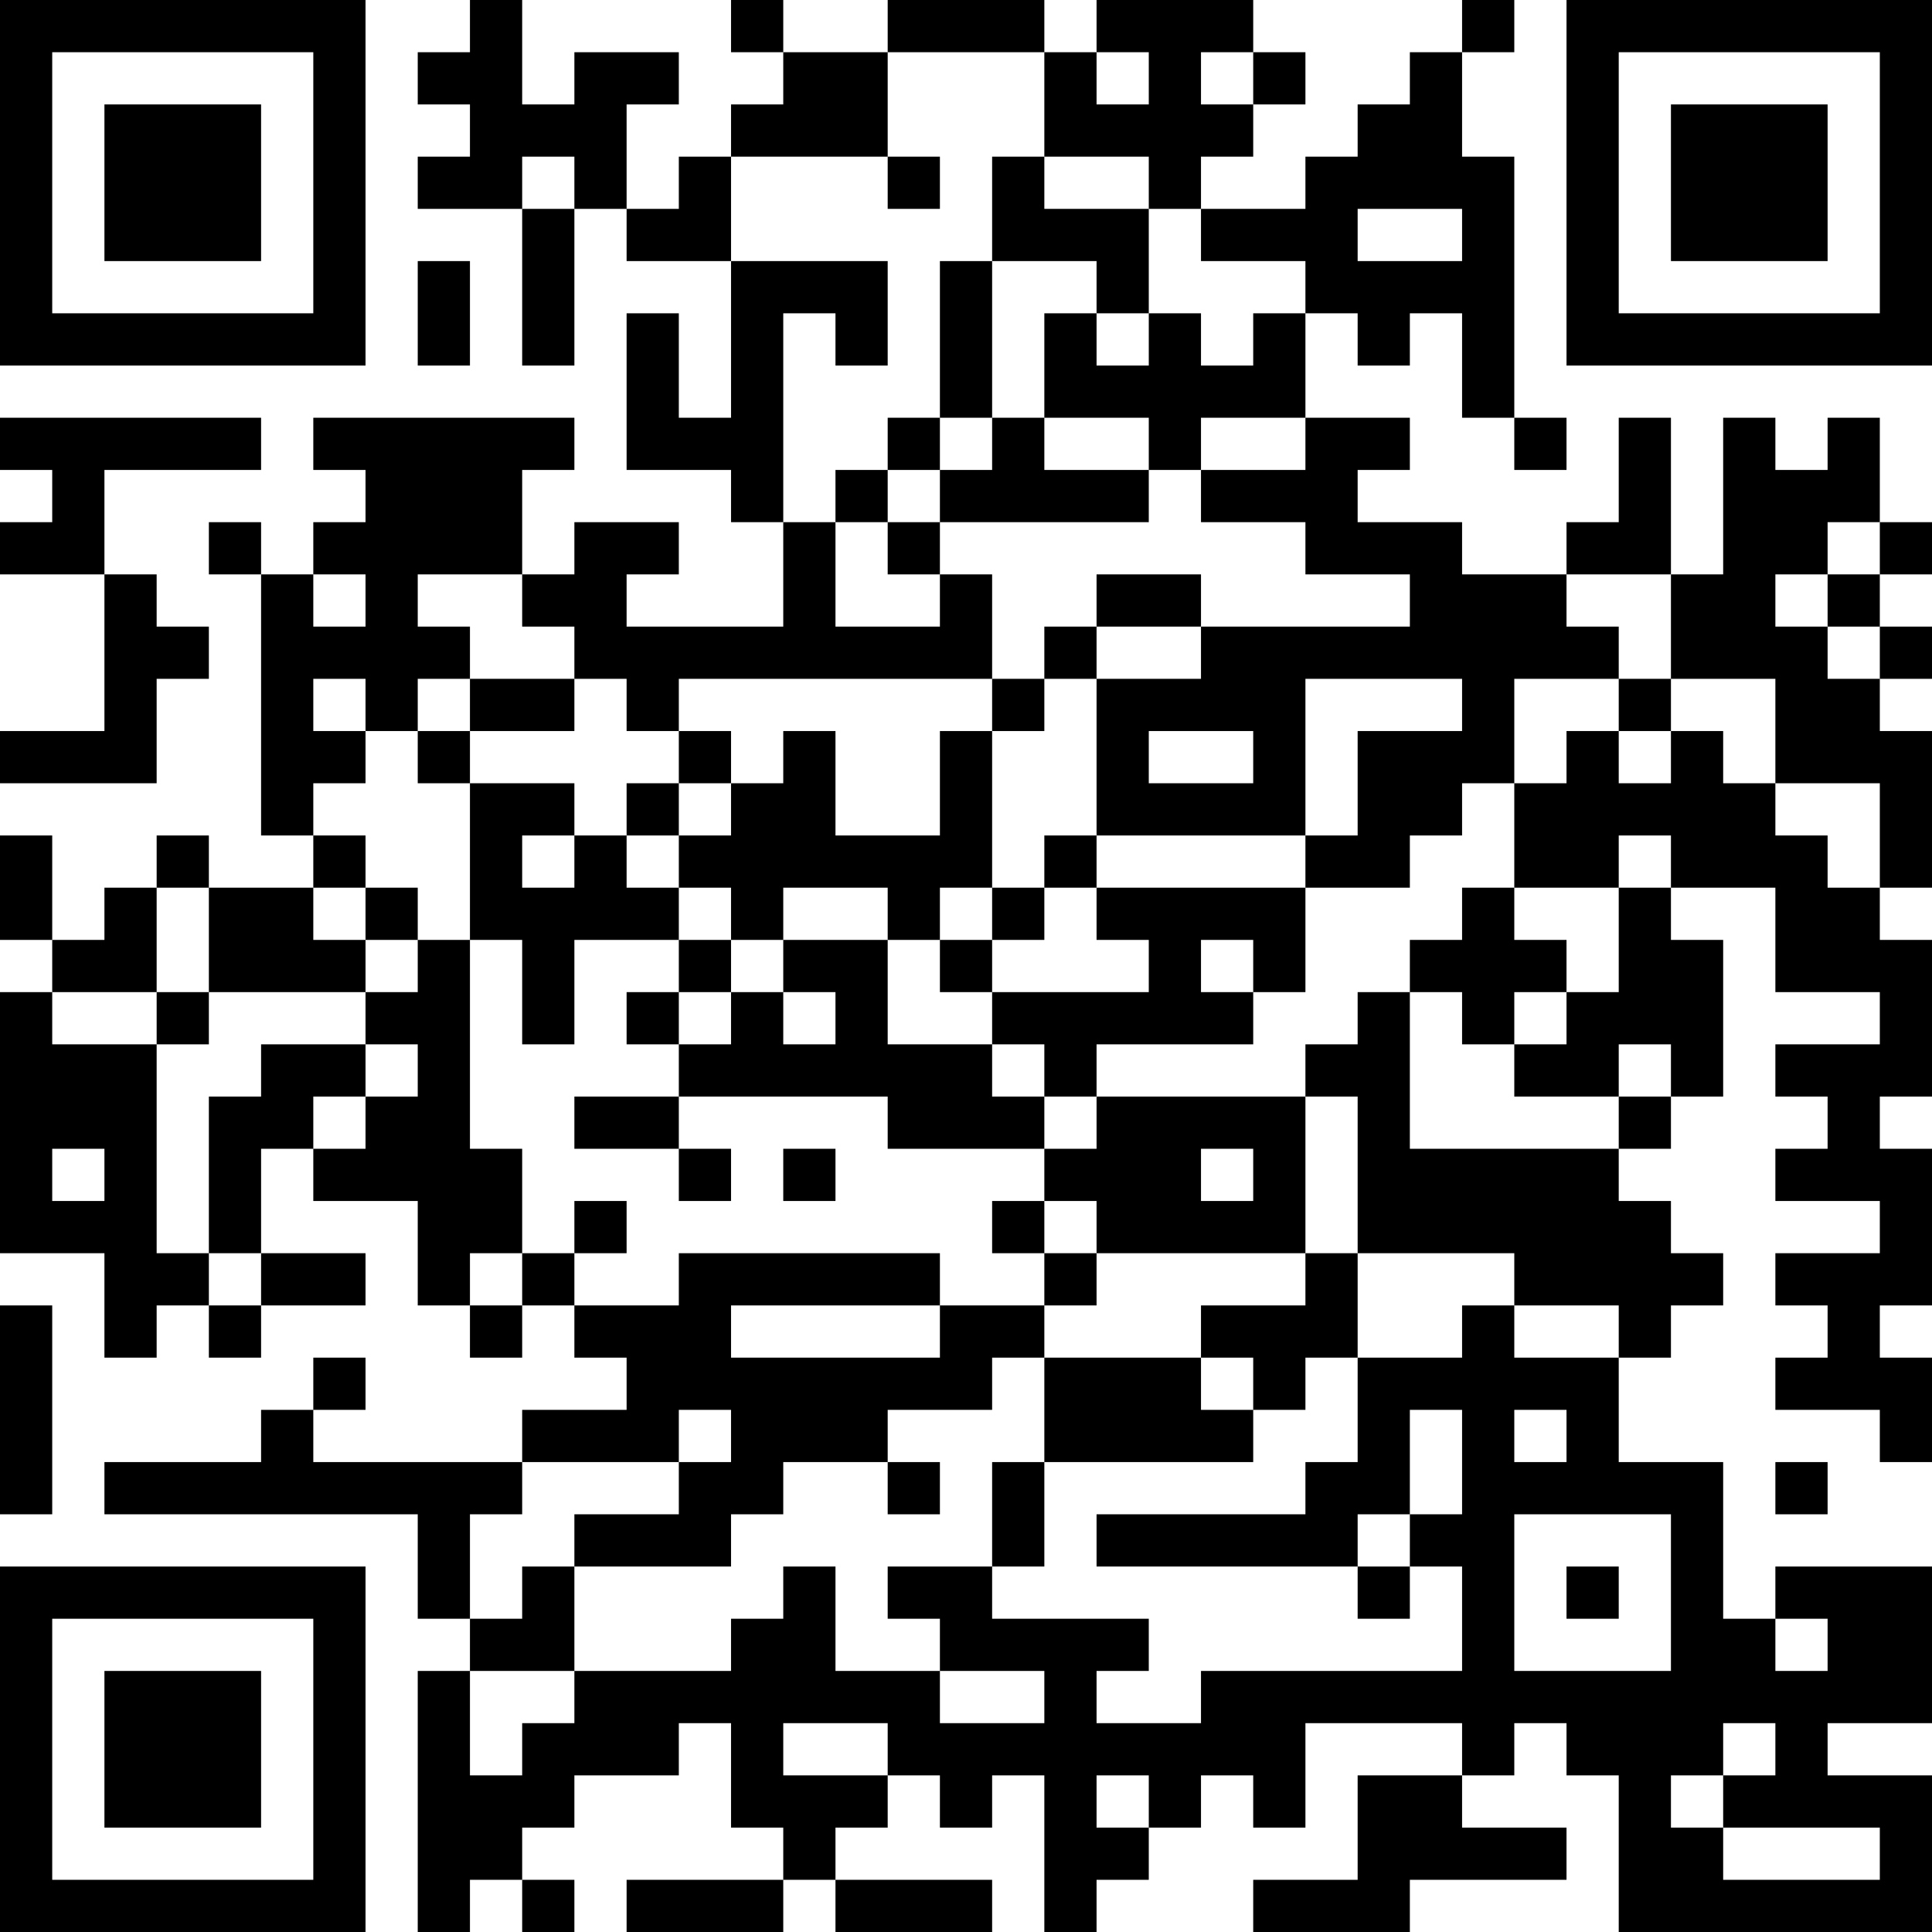 <?xml version="1.0" encoding="UTF-8"?>
<svg xmlns="http://www.w3.org/2000/svg" version="1.1" width="400" height="400" viewBox="0 0 400 400"><rect x="0" y="0" width="400" height="400" fill="#ffffff"/><g transform="scale(10.811)"><g transform="translate(0,0)"><path fill-rule="evenodd" d="M9 0L9 1L8 1L8 2L9 2L9 3L8 3L8 4L10 4L10 7L11 7L11 4L12 4L12 5L14 5L14 8L13 8L13 6L12 6L12 9L14 9L14 10L15 10L15 12L12 12L12 11L13 11L13 10L11 10L11 11L10 11L10 9L11 9L11 8L6 8L6 9L7 9L7 10L6 10L6 11L5 11L5 10L4 10L4 11L5 11L5 16L6 16L6 17L4 17L4 16L3 16L3 17L2 17L2 18L1 18L1 16L0 16L0 18L1 18L1 19L0 19L0 24L2 24L2 26L3 26L3 25L4 25L4 26L5 26L5 25L7 25L7 24L5 24L5 22L6 22L6 23L8 23L8 25L9 25L9 26L10 26L10 25L11 25L11 26L12 26L12 27L10 27L10 28L6 28L6 27L7 27L7 26L6 26L6 27L5 27L5 28L2 28L2 29L8 29L8 31L9 31L9 32L8 32L8 37L9 37L9 36L10 36L10 37L11 37L11 36L10 36L10 35L11 35L11 34L13 34L13 33L14 33L14 35L15 35L15 36L12 36L12 37L15 37L15 36L16 36L16 37L19 37L19 36L16 36L16 35L17 35L17 34L18 34L18 35L19 35L19 34L20 34L20 37L21 37L21 36L22 36L22 35L23 35L23 34L24 34L24 35L25 35L25 33L28 33L28 34L26 34L26 36L24 36L24 37L27 37L27 36L30 36L30 35L28 35L28 34L29 34L29 33L30 33L30 34L31 34L31 37L37 37L37 34L35 34L35 33L37 33L37 30L34 30L34 31L33 31L33 28L31 28L31 26L32 26L32 25L33 25L33 24L32 24L32 23L31 23L31 22L32 22L32 21L33 21L33 18L32 18L32 17L34 17L34 19L36 19L36 20L34 20L34 21L35 21L35 22L34 22L34 23L36 23L36 24L34 24L34 25L35 25L35 26L34 26L34 27L36 27L36 28L37 28L37 26L36 26L36 25L37 25L37 22L36 22L36 21L37 21L37 18L36 18L36 17L37 17L37 14L36 14L36 13L37 13L37 12L36 12L36 11L37 11L37 10L36 10L36 8L35 8L35 9L34 9L34 8L33 8L33 11L32 11L32 8L31 8L31 10L30 10L30 11L28 11L28 10L26 10L26 9L27 9L27 8L25 8L25 6L26 6L26 7L27 7L27 6L28 6L28 8L29 8L29 9L30 9L30 8L29 8L29 3L28 3L28 1L29 1L29 0L28 0L28 1L27 1L27 2L26 2L26 3L25 3L25 4L23 4L23 3L24 3L24 2L25 2L25 1L24 1L24 0L21 0L21 1L20 1L20 0L17 0L17 1L15 1L15 0L14 0L14 1L15 1L15 2L14 2L14 3L13 3L13 4L12 4L12 2L13 2L13 1L11 1L11 2L10 2L10 0ZM17 1L17 3L14 3L14 5L17 5L17 7L16 7L16 6L15 6L15 10L16 10L16 12L18 12L18 11L19 11L19 13L13 13L13 14L12 14L12 13L11 13L11 12L10 12L10 11L8 11L8 12L9 12L9 13L8 13L8 14L7 14L7 13L6 13L6 14L7 14L7 15L6 15L6 16L7 16L7 17L6 17L6 18L7 18L7 19L4 19L4 17L3 17L3 19L1 19L1 20L3 20L3 24L4 24L4 25L5 25L5 24L4 24L4 21L5 21L5 20L7 20L7 21L6 21L6 22L7 22L7 21L8 21L8 20L7 20L7 19L8 19L8 18L9 18L9 22L10 22L10 24L9 24L9 25L10 25L10 24L11 24L11 25L13 25L13 24L18 24L18 25L14 25L14 26L18 26L18 25L20 25L20 26L19 26L19 27L17 27L17 28L15 28L15 29L14 29L14 30L11 30L11 29L13 29L13 28L14 28L14 27L13 27L13 28L10 28L10 29L9 29L9 31L10 31L10 30L11 30L11 32L9 32L9 34L10 34L10 33L11 33L11 32L14 32L14 31L15 31L15 30L16 30L16 32L18 32L18 33L20 33L20 32L18 32L18 31L17 31L17 30L19 30L19 31L22 31L22 32L21 32L21 33L23 33L23 32L28 32L28 30L27 30L27 29L28 29L28 27L27 27L27 29L26 29L26 30L21 30L21 29L25 29L25 28L26 28L26 26L28 26L28 25L29 25L29 26L31 26L31 25L29 25L29 24L26 24L26 21L25 21L25 20L26 20L26 19L27 19L27 22L31 22L31 21L32 21L32 20L31 20L31 21L29 21L29 20L30 20L30 19L31 19L31 17L32 17L32 16L31 16L31 17L29 17L29 15L30 15L30 14L31 14L31 15L32 15L32 14L33 14L33 15L34 15L34 16L35 16L35 17L36 17L36 15L34 15L34 13L32 13L32 11L30 11L30 12L31 12L31 13L29 13L29 15L28 15L28 16L27 16L27 17L25 17L25 16L26 16L26 14L28 14L28 13L25 13L25 16L21 16L21 13L23 13L23 12L27 12L27 11L25 11L25 10L23 10L23 9L25 9L25 8L23 8L23 9L22 9L22 8L20 8L20 6L21 6L21 7L22 7L22 6L23 6L23 7L24 7L24 6L25 6L25 5L23 5L23 4L22 4L22 3L20 3L20 1ZM21 1L21 2L22 2L22 1ZM23 1L23 2L24 2L24 1ZM10 3L10 4L11 4L11 3ZM17 3L17 4L18 4L18 3ZM19 3L19 5L18 5L18 8L17 8L17 9L16 9L16 10L17 10L17 11L18 11L18 10L22 10L22 9L20 9L20 8L19 8L19 5L21 5L21 6L22 6L22 4L20 4L20 3ZM26 4L26 5L28 5L28 4ZM8 5L8 7L9 7L9 5ZM0 8L0 9L1 9L1 10L0 10L0 11L2 11L2 14L0 14L0 15L3 15L3 13L4 13L4 12L3 12L3 11L2 11L2 9L5 9L5 8ZM18 8L18 9L17 9L17 10L18 10L18 9L19 9L19 8ZM35 10L35 11L34 11L34 12L35 12L35 13L36 13L36 12L35 12L35 11L36 11L36 10ZM6 11L6 12L7 12L7 11ZM21 11L21 12L20 12L20 13L19 13L19 14L18 14L18 16L16 16L16 14L15 14L15 15L14 15L14 14L13 14L13 15L12 15L12 16L11 16L11 15L9 15L9 14L11 14L11 13L9 13L9 14L8 14L8 15L9 15L9 18L10 18L10 20L11 20L11 18L13 18L13 19L12 19L12 20L13 20L13 21L11 21L11 22L13 22L13 23L14 23L14 22L13 22L13 21L17 21L17 22L20 22L20 23L19 23L19 24L20 24L20 25L21 25L21 24L25 24L25 25L23 25L23 26L20 26L20 28L19 28L19 30L20 30L20 28L24 28L24 27L25 27L25 26L26 26L26 24L25 24L25 21L21 21L21 20L24 20L24 19L25 19L25 17L21 17L21 16L20 16L20 17L19 17L19 14L20 14L20 13L21 13L21 12L23 12L23 11ZM31 13L31 14L32 14L32 13ZM22 14L22 15L24 15L24 14ZM13 15L13 16L12 16L12 17L13 17L13 18L14 18L14 19L13 19L13 20L14 20L14 19L15 19L15 20L16 20L16 19L15 19L15 18L17 18L17 20L19 20L19 21L20 21L20 22L21 22L21 21L20 21L20 20L19 20L19 19L22 19L22 18L21 18L21 17L20 17L20 18L19 18L19 17L18 17L18 18L17 18L17 17L15 17L15 18L14 18L14 17L13 17L13 16L14 16L14 15ZM10 16L10 17L11 17L11 16ZM7 17L7 18L8 18L8 17ZM28 17L28 18L27 18L27 19L28 19L28 20L29 20L29 19L30 19L30 18L29 18L29 17ZM18 18L18 19L19 19L19 18ZM23 18L23 19L24 19L24 18ZM3 19L3 20L4 20L4 19ZM1 22L1 23L2 23L2 22ZM15 22L15 23L16 23L16 22ZM23 22L23 23L24 23L24 22ZM11 23L11 24L12 24L12 23ZM20 23L20 24L21 24L21 23ZM0 25L0 29L1 29L1 25ZM23 26L23 27L24 27L24 26ZM29 27L29 28L30 28L30 27ZM17 28L17 29L18 29L18 28ZM34 28L34 29L35 29L35 28ZM29 29L29 32L32 32L32 29ZM26 30L26 31L27 31L27 30ZM30 30L30 31L31 31L31 30ZM34 31L34 32L35 32L35 31ZM15 33L15 34L17 34L17 33ZM33 33L33 34L32 34L32 35L33 35L33 36L36 36L36 35L33 35L33 34L34 34L34 33ZM21 34L21 35L22 35L22 34ZM0 0L0 7L7 7L7 0ZM1 1L1 6L6 6L6 1ZM2 2L2 5L5 5L5 2ZM30 0L30 7L37 7L37 0ZM31 1L31 6L36 6L36 1ZM32 2L32 5L35 5L35 2ZM0 30L0 37L7 37L7 30ZM1 31L1 36L6 36L6 31ZM2 32L2 35L5 35L5 32Z" fill="#000000"/></g></g></svg>
